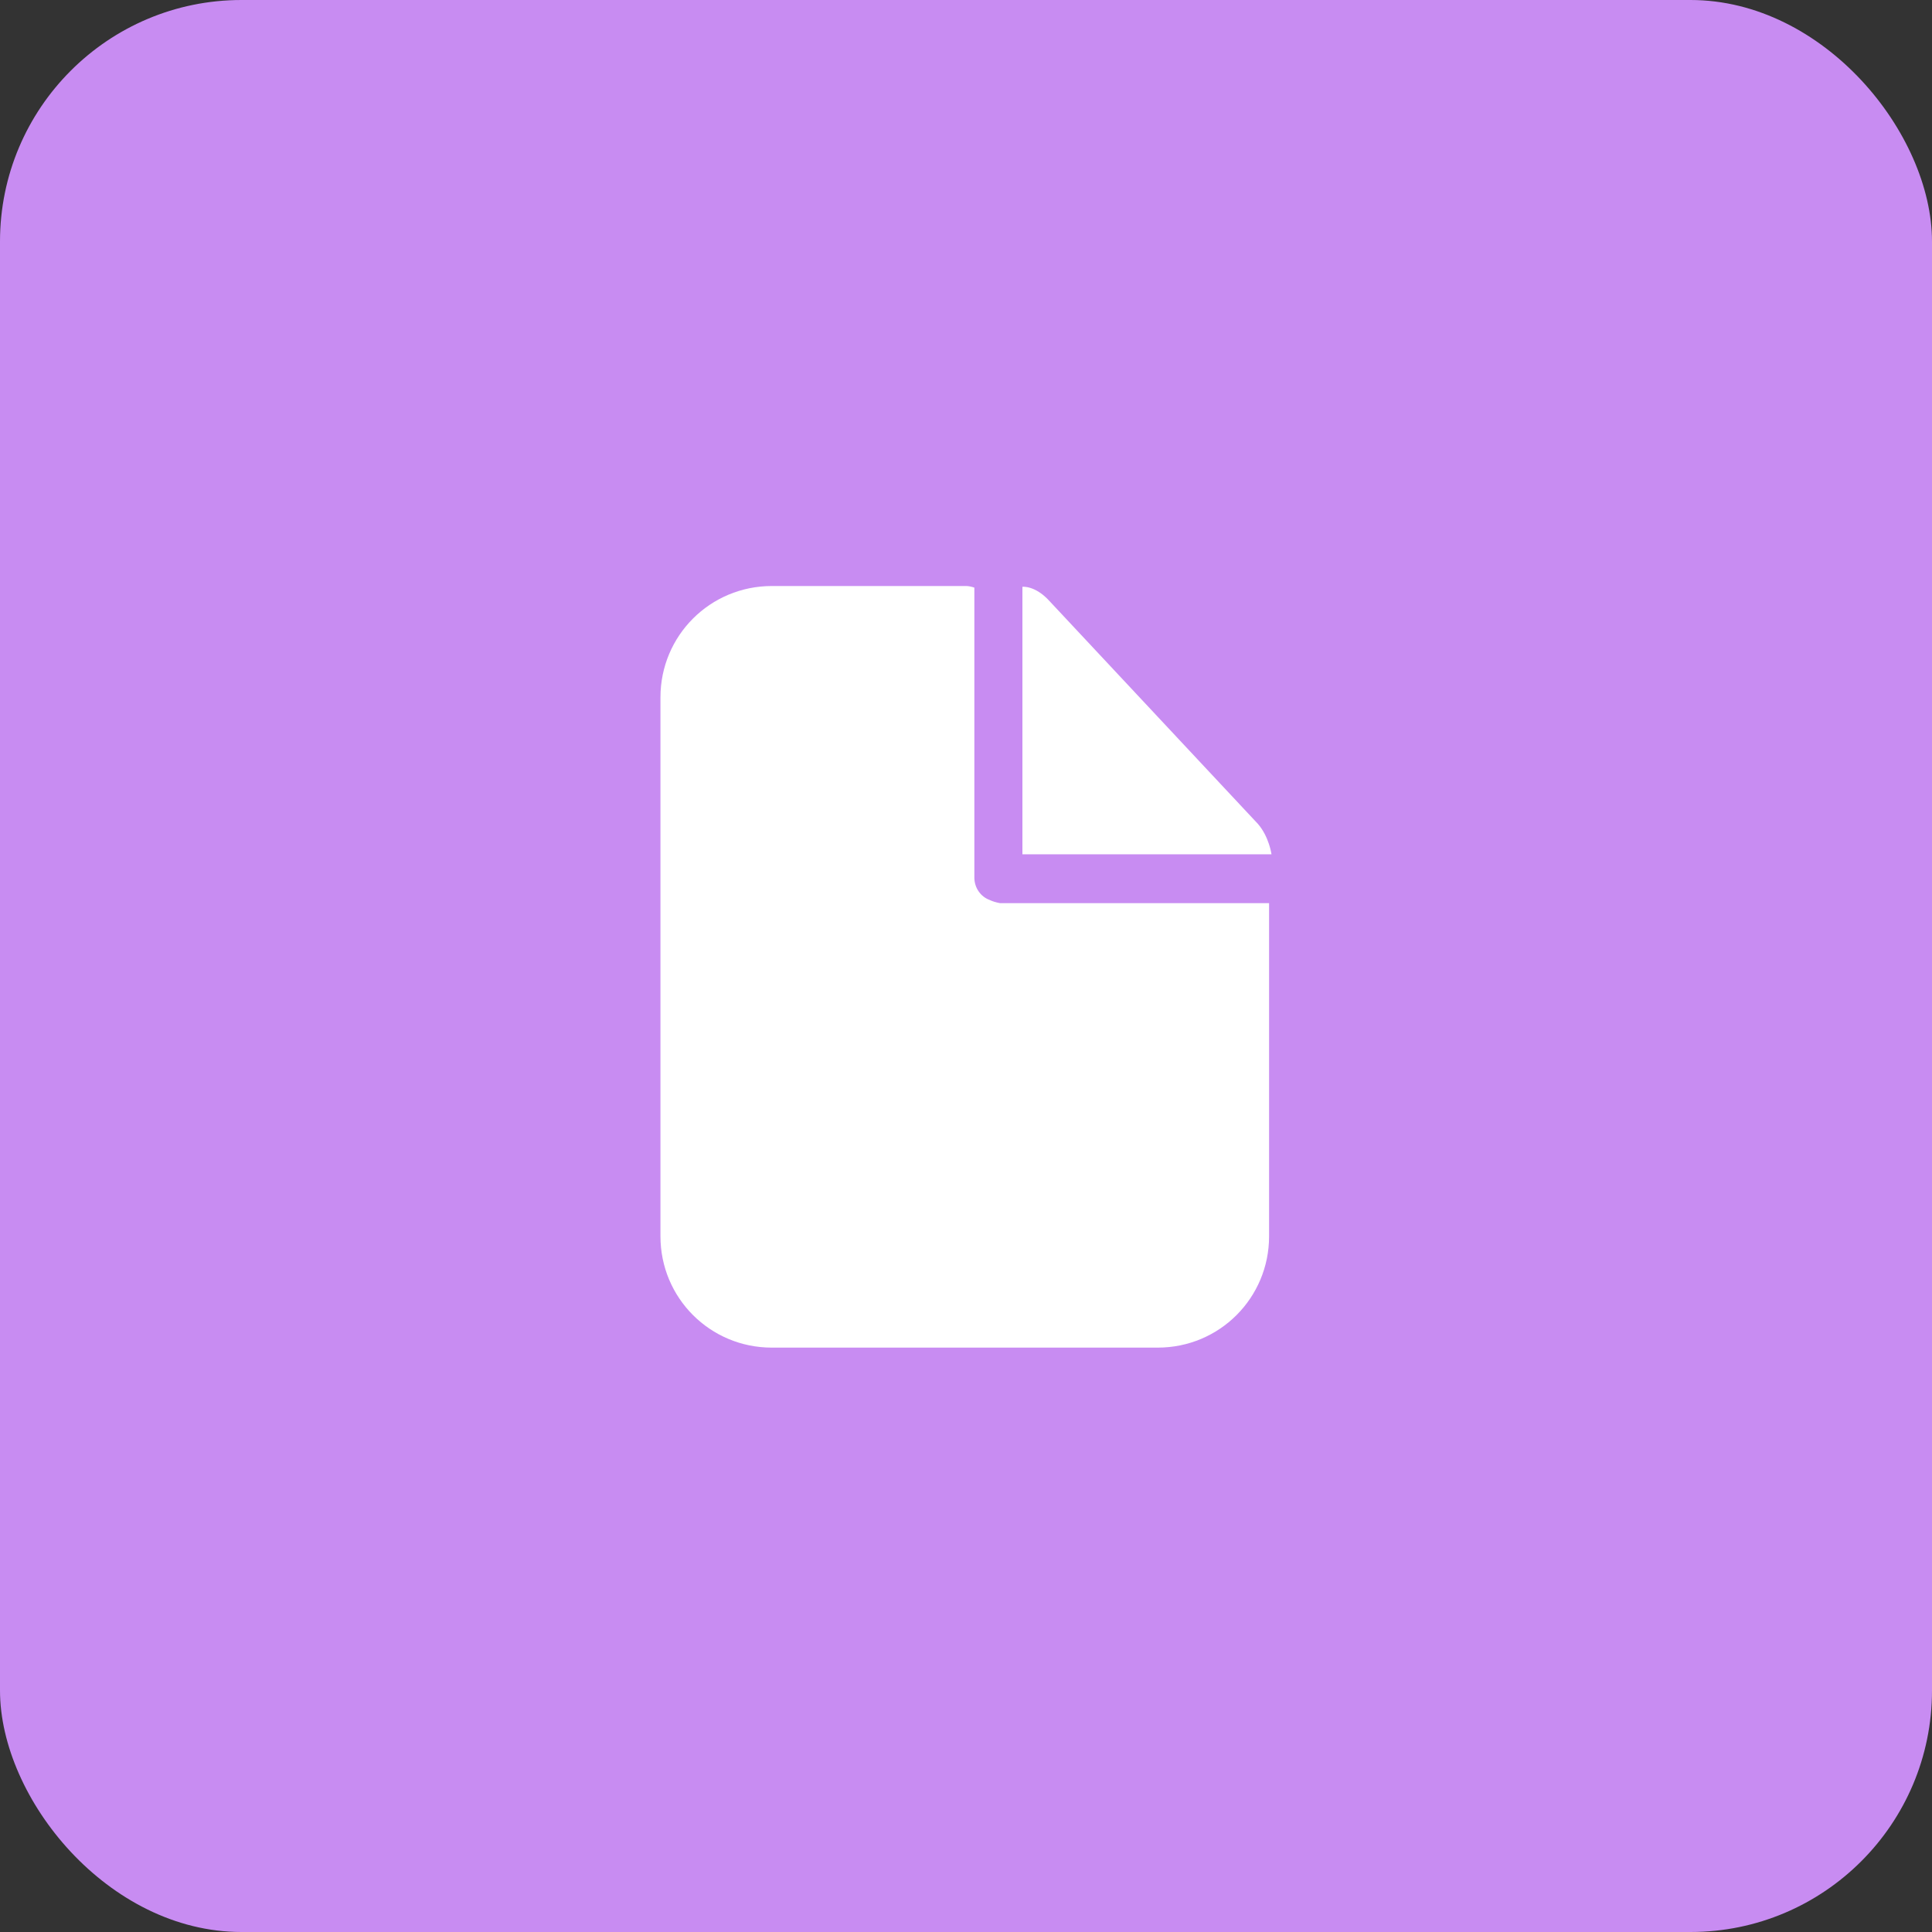 <?xml version="1.0" encoding="UTF-8"?> <svg xmlns="http://www.w3.org/2000/svg" width="40" height="40" viewBox="0 0 40 40" fill="none"><rect x="0" y="0" width="40" height="40" fill="#333333" stroke="none"/> <rect width="40" height="40" rx="5" fill="#C88CF2"></rect> <path d="M20.488 18.632C20.306 18.566 20.173 18.384 20.173 18.168V12.166C20.124 12.149 20.057 12.133 20.008 12.133H15.979C14.702 12.133 13.674 13.161 13.674 14.438V25.596C13.674 26.873 14.702 27.901 15.979 27.901H23.97C25.247 27.901 26.275 26.873 26.275 25.596V18.699H20.704C20.621 18.682 20.555 18.665 20.488 18.632Z" fill="white"></path> <path d="M26.043 17.057L21.732 12.448C21.433 12.116 21.168 12.149 21.168 12.149V17.687H26.325C26.325 17.687 26.275 17.323 26.043 17.057Z" fill="white"></path> </svg> 